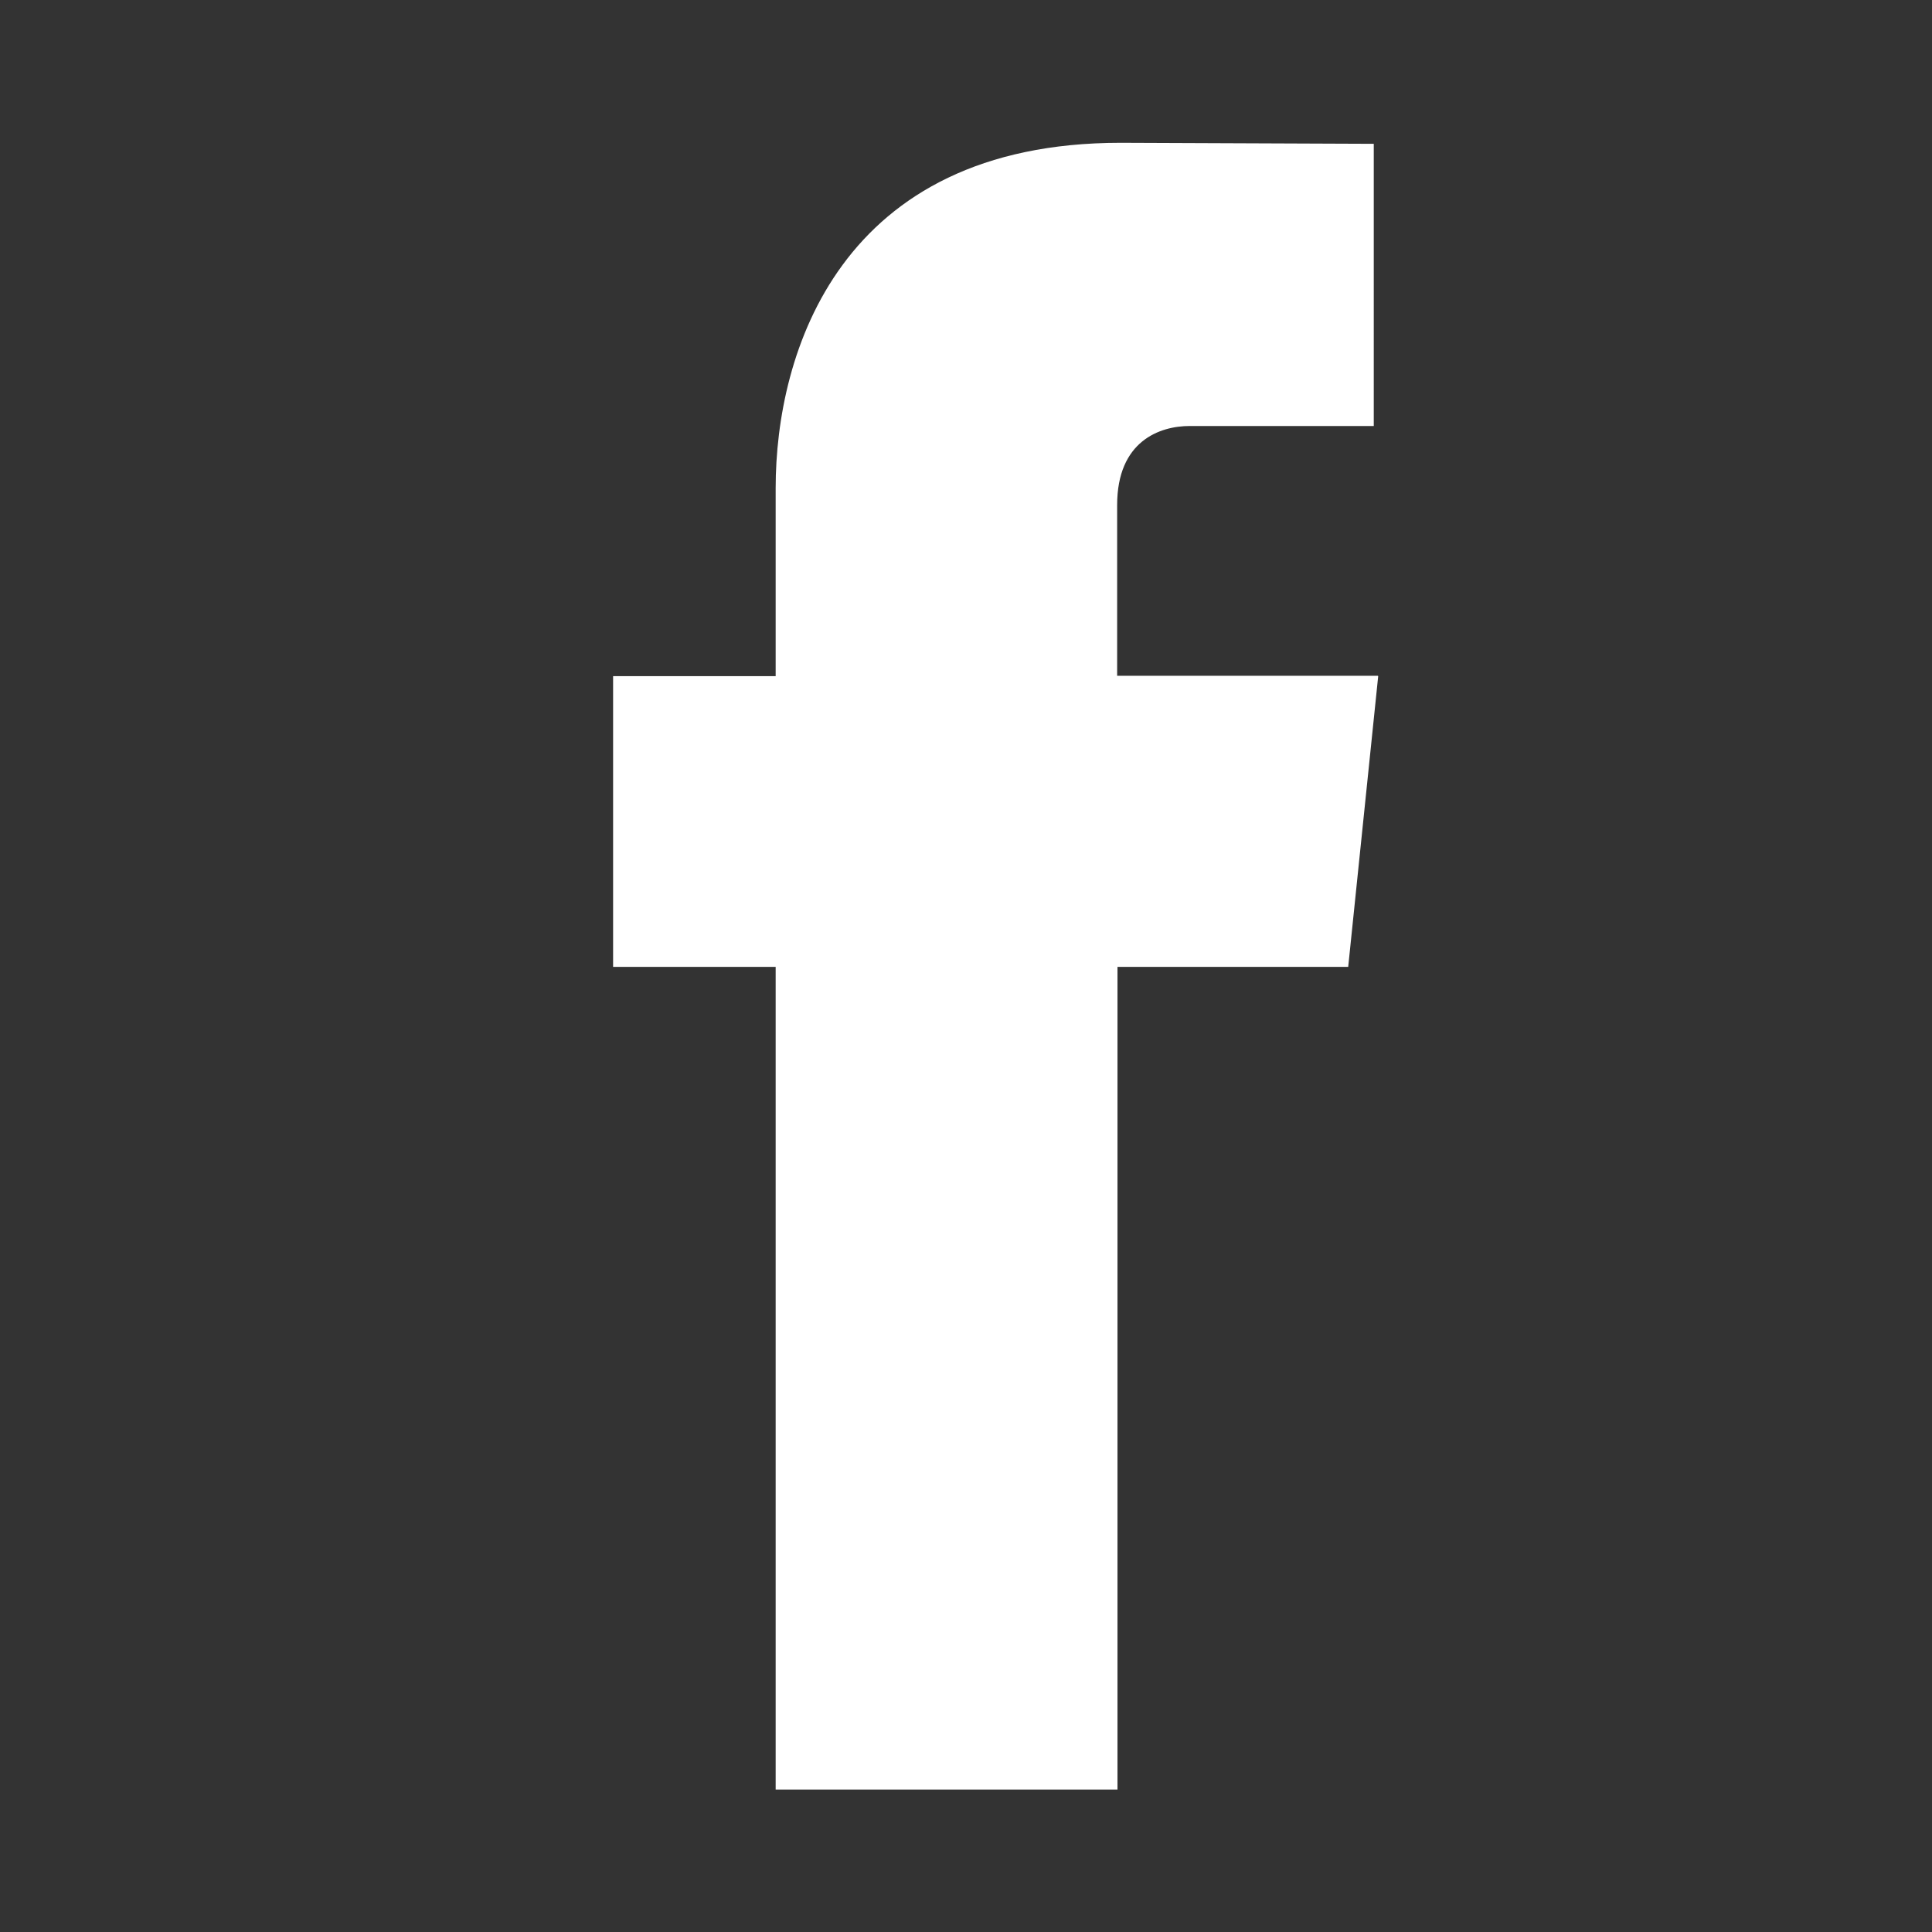 <?xml version="1.0" encoding="UTF-8"?><svg id="a" xmlns="http://www.w3.org/2000/svg" width="56.69" height="56.69" viewBox="0 0 56.69 56.69"><rect x="0" y="0" width="56.69" height="56.69" fill="#333333" stroke="none"/><path d="m40.43,19.83h-7.65v-5.01c0-1.88,1.25-2.32,2.13-2.32h5.4V4.22l-7.43-.03c-8.25,0-10.12,6.17-10.12,10.13v5.52h-4.77v8.53h4.77v24.14h10.03v-24.14h6.77l.88-8.53Z" fill="#fff" stroke-width="0"/></svg>